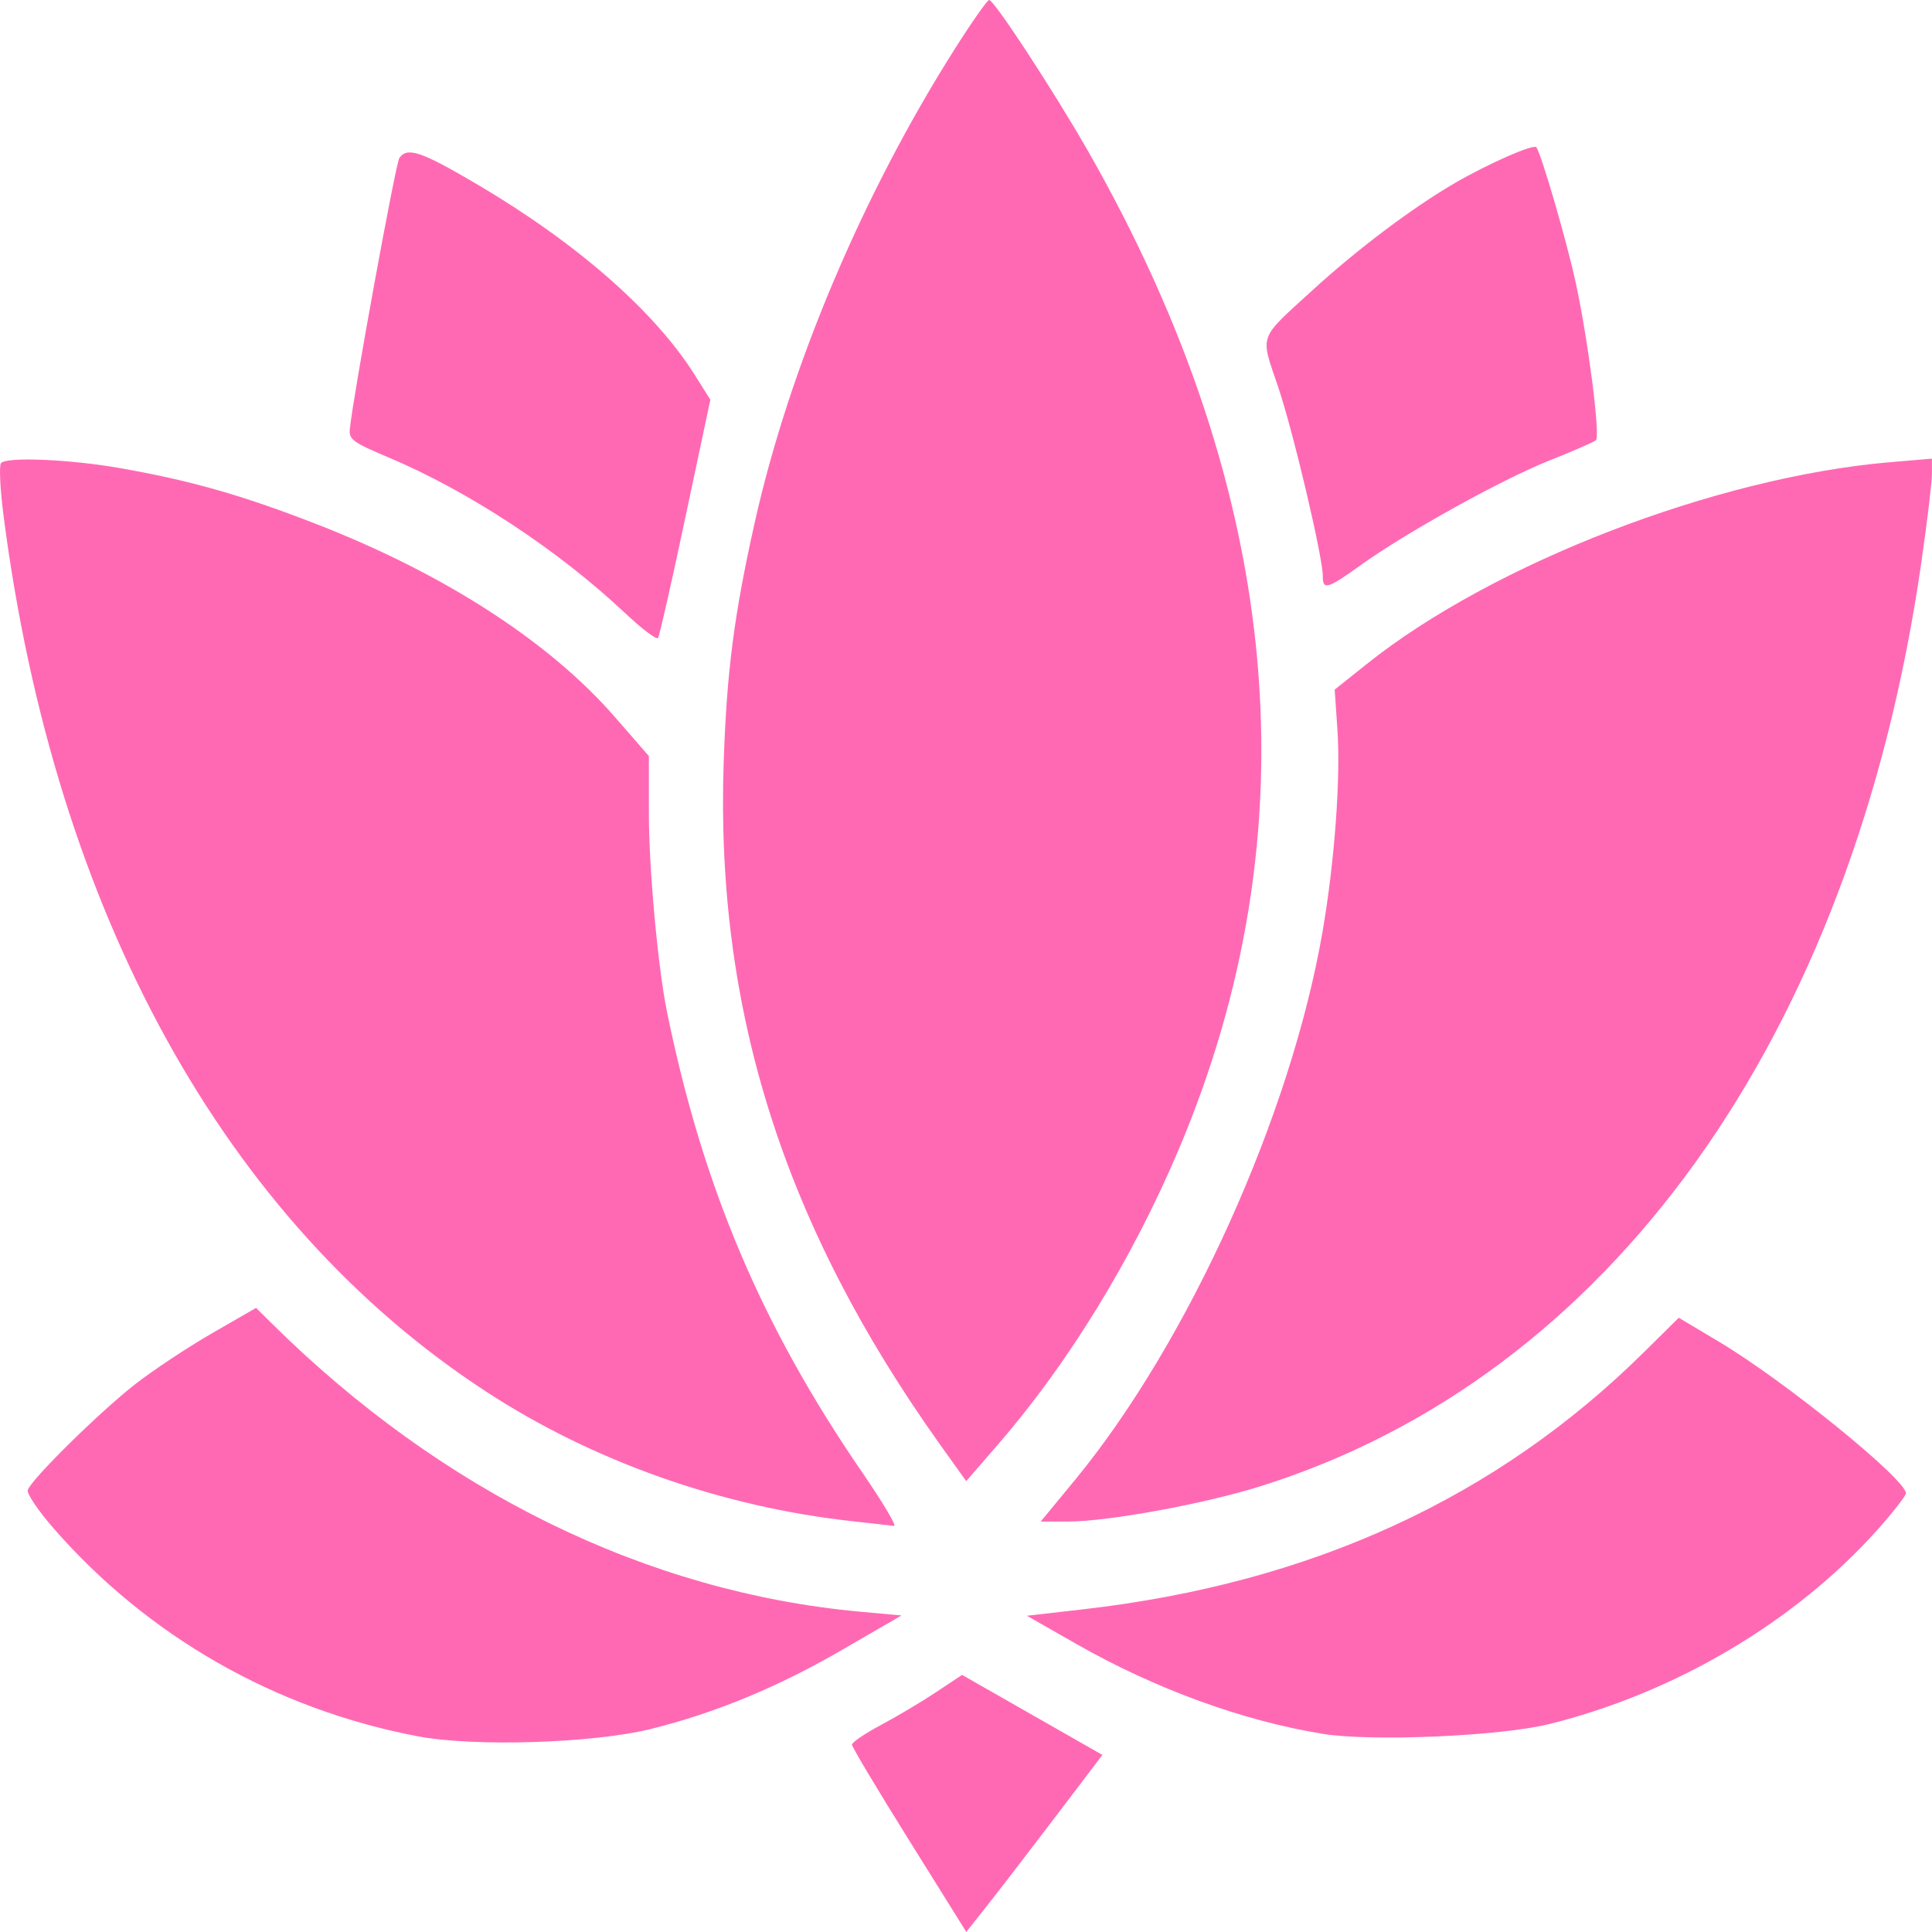 <?xml version="1.0" encoding="UTF-8" standalone="no"?>
<!-- Created with Inkscape (http://www.inkscape.org/) -->

<svg
   width="26.458mm"
   height="26.458mm"
   viewBox="0 0 26.458 26.458"
   version="1.1"
   id="svg1"
   inkscape:version="1.4.2 (f4327f4, 2025-05-13)"
   sodipodi:docname="Flower-lotus1.svg"
   xmlns:inkscape="http://www.inkscape.org/namespaces/inkscape"
   xmlns:sodipodi="http://sodipodi.sourceforge.net/DTD/sodipodi-0.dtd"
   xmlns="http://www.w3.org/2000/svg"
   xmlns:svg="http://www.w3.org/2000/svg">
  <sodipodi:namedview
     id="namedview1"
     pagecolor="#ffffff"
     bordercolor="#000000"
     borderopacity="0.25"
     inkscape:showpageshadow="2"
     inkscape:pageopacity="0.0"
     inkscape:pagecheckerboard="0"
     inkscape:deskcolor="#d1d1d1"
     inkscape:document-units="mm"
     showgrid="false"
     inkscape:zoom="5.9366442"
     inkscape:cx="64.598785"
     inkscape:cy="60.892987"
     inkscape:window-width="1920"
     inkscape:window-height="1051"
     inkscape:window-x="-9"
     inkscape:window-y="-9"
     inkscape:window-maximized="1"
     inkscape:current-layer="svg1"
     inkscape:lockguides="true" />
  <defs
     id="defs1" />
  <path
     style="fill:#ff69b4;fill-opacity:1;stroke-width:0.265;stroke-dasharray:none"
     d="m 12.451,25.204 c -0.431,-0.69 -0.784,-1.28 -0.784,-1.312 0,-0.032 0.18,-0.153 0.399,-0.27 0.22,-0.117 0.559,-0.319 0.754,-0.449 l 0.355,-0.236 0.961,0.548 0.961,0.548 -0.636,0.838 c -0.35,0.461 -0.769,1.006 -0.932,1.212 l -0.296,0.374 z M 5.722,23.778 C 3.769,23.407 2.023,22.409 0.731,20.927 0.524,20.689 0.366,20.456 0.38,20.407 0.418,20.269 1.352,19.348 1.845,18.961 c 0.244,-0.191 0.718,-0.506 1.053,-0.699 l 0.609,-0.351 0.219,0.217 c 2.331,2.305 5.134,3.677 8.058,3.944 l 0.562,0.051 -0.799,0.463 C 10.661,23.101 9.807,23.455 8.916,23.677 8.131,23.873 6.491,23.925 5.722,23.778 Z M 18.116,23.744 C 17.032,23.571 15.819,23.129 14.743,22.515 l -0.68,-0.388 0.769,-0.088 c 3.121,-0.357 5.663,-1.523 7.688,-3.528 l 0.47,-0.465 0.555,0.331 c 0.892,0.532 2.548,1.875 2.556,2.072 0.001,0.033 -0.173,0.257 -0.387,0.497 -1.127,1.262 -2.764,2.232 -4.491,2.663 -0.669,0.167 -2.43,0.244 -3.106,0.136 z M 11.667,20.832 C 9.879,20.634 8.124,20.013 6.664,19.062 3.083,16.731 0.748,12.494 0.048,7.057 0.002,6.698 -0.014,6.376 0.014,6.342 c 0.071,-0.088 0.933,-0.053 1.614,0.066 0.974,0.17 1.682,0.371 2.7,0.767 1.757,0.683 3.196,1.613 4.095,2.647 l 0.463,0.532 v 0.773 c 0,0.761 0.122,2.105 0.246,2.718 0.489,2.405 1.299,4.317 2.682,6.328 0.277,0.404 0.471,0.73 0.43,0.724 -0.041,-0.005 -0.301,-0.035 -0.577,-0.065 z m 3.064,-0.576 c 1.546,-1.885 2.944,-4.981 3.379,-7.487 0.165,-0.951 0.251,-2.105 0.206,-2.768 l -0.038,-0.557 0.436,-0.348 c 1.729,-1.382 4.791,-2.563 7.166,-2.766 l 0.577,-0.049 V 6.492 c 0,0.116 -0.067,0.674 -0.149,1.238 -0.938,6.483 -4.274,11.133 -9.057,12.627 -0.771,0.241 -2.074,0.479 -2.621,0.48 l -0.378,3.4e-4 z M 12.873,19.782 C 10.737,16.787 9.8,13.838 9.91,10.453 9.951,9.209 10.052,8.421 10.335,7.159 10.809,5.037 11.813,2.661 13.077,0.668 13.31,0.3 13.521,0 13.546,0 c 0.069,0 0.889,1.254 1.359,2.077 2.671,4.682 3.087,9.313 1.229,13.684 -0.633,1.49 -1.506,2.912 -2.467,4.021 l -0.435,0.502 z M 8.56,8.396 C 7.644,7.533 6.418,6.726 5.315,6.262 4.829,6.057 4.776,6.018 4.791,5.873 c 0.048,-0.466 0.627,-3.635 0.678,-3.709 0.108,-0.157 0.302,-0.09 1.08,0.369 1.357,0.801 2.421,1.735 2.966,2.602 L 9.728,5.474 9.387,7.081 C 9.2,7.965 9.031,8.71 9.011,8.737 c -0.02,0.027 -0.223,-0.126 -0.45,-0.341 z m 9.556,-0.501 c 0,-0.265 -0.409,-1.999 -0.615,-2.604 -0.244,-0.72 -0.276,-0.632 0.467,-1.311 0.623,-0.57 1.368,-1.13 1.952,-1.471 0.459,-0.267 1.084,-0.542 1.12,-0.492 0.07,0.097 0.416,1.288 0.538,1.849 0.172,0.794 0.339,2.1 0.278,2.162 -0.023,0.023 -0.308,0.148 -0.634,0.277 -0.65,0.258 -1.963,0.986 -2.59,1.436 -0.452,0.325 -0.517,0.344 -0.517,0.152 z"
     id="path1"
     sodipodi:insensitive="true" />
</svg>
